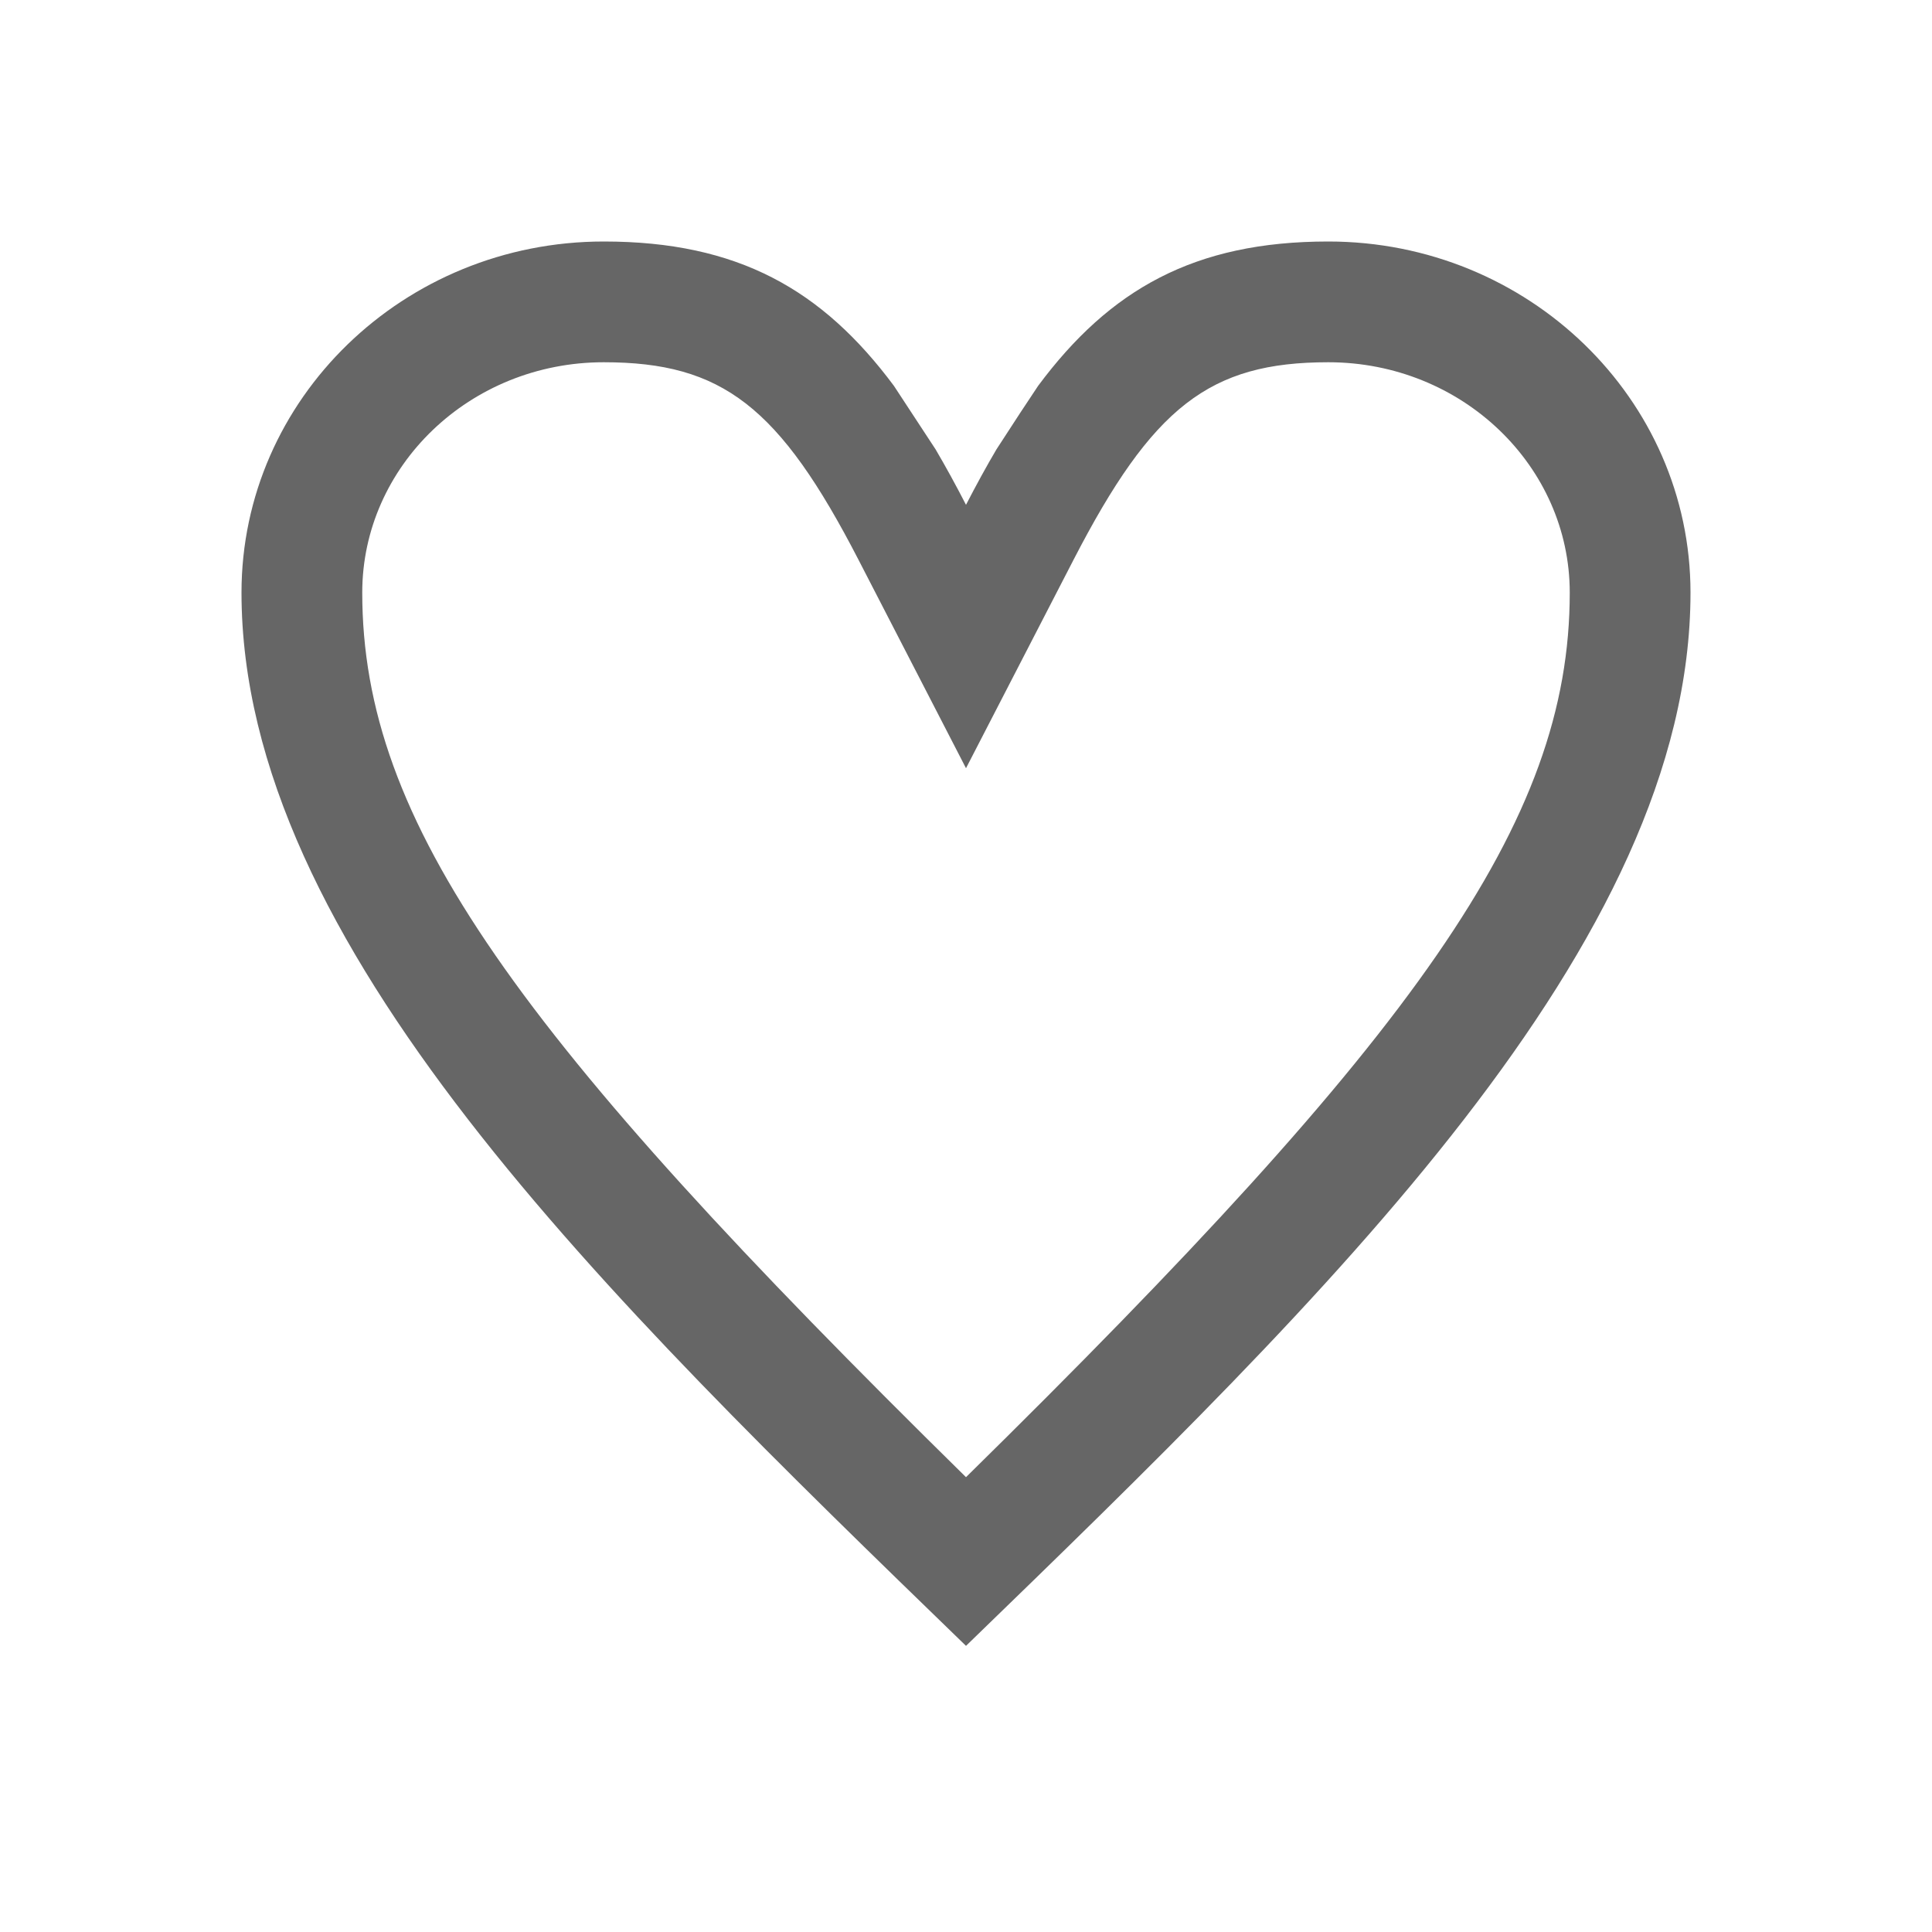 <?xml version="1.0" encoding="UTF-8"?>
<svg width="48px" height="48px" viewBox="0 0 48 48" version="1.1" xmlns="http://www.w3.org/2000/svg" xmlns:xlink="http://www.w3.org/1999/xlink">
    <!-- Generator: Sketch 52.6 (67491) - http://www.bohemiancoding.com/sketch -->
    <title>basic-shapes</title>
    <desc>Created with Sketch.</desc>
    <g id="basic-shapes" stroke="none" stroke-width="1" fill="none" fill-rule="evenodd">
        <g id="tlbx_basic_shapes" fill-rule="nonzero">
            <rect id="Canvas-White-Transparent" fill="#FFFFFF" opacity="0" x="0" y="0" width="48" height="48"></rect>
            <path d="M39,14.723 C39,11.586 36.332,9 33,9 C30.055,9 28.635,10.101 26.667,13.917 L24,19.086 L21.334,13.917 C19.366,10.101 17.945,9 15.001,9 C11.668,9 9,11.586 9,14.723 C9,20.445 12.824,25.71 24,36.7 C35.176,25.71 39,20.445 39,14.723 Z M24,12.542 C24.251,12.056 24.501,11.598 24.755,11.167 C25.198,10.482 25.544,9.955 25.792,9.586 C27.57,7.195 29.668,6 33,6 C37.968,6 42,9.908 42,14.723 C42,23.446 33,32.168 24,40.891 C15.001,32.168 6,23.446 6,14.723 C6,9.908 10.032,6 15.001,6 C18.332,6 20.43,7.195 22.209,9.586 C22.41,9.893 22.756,10.42 23.246,11.167 C23.499,11.598 23.75,12.056 24,12.542 Z" id="Shape" fill-opacity="0.6" fill="#000000"></path>
        </g>
    </g>
</svg>